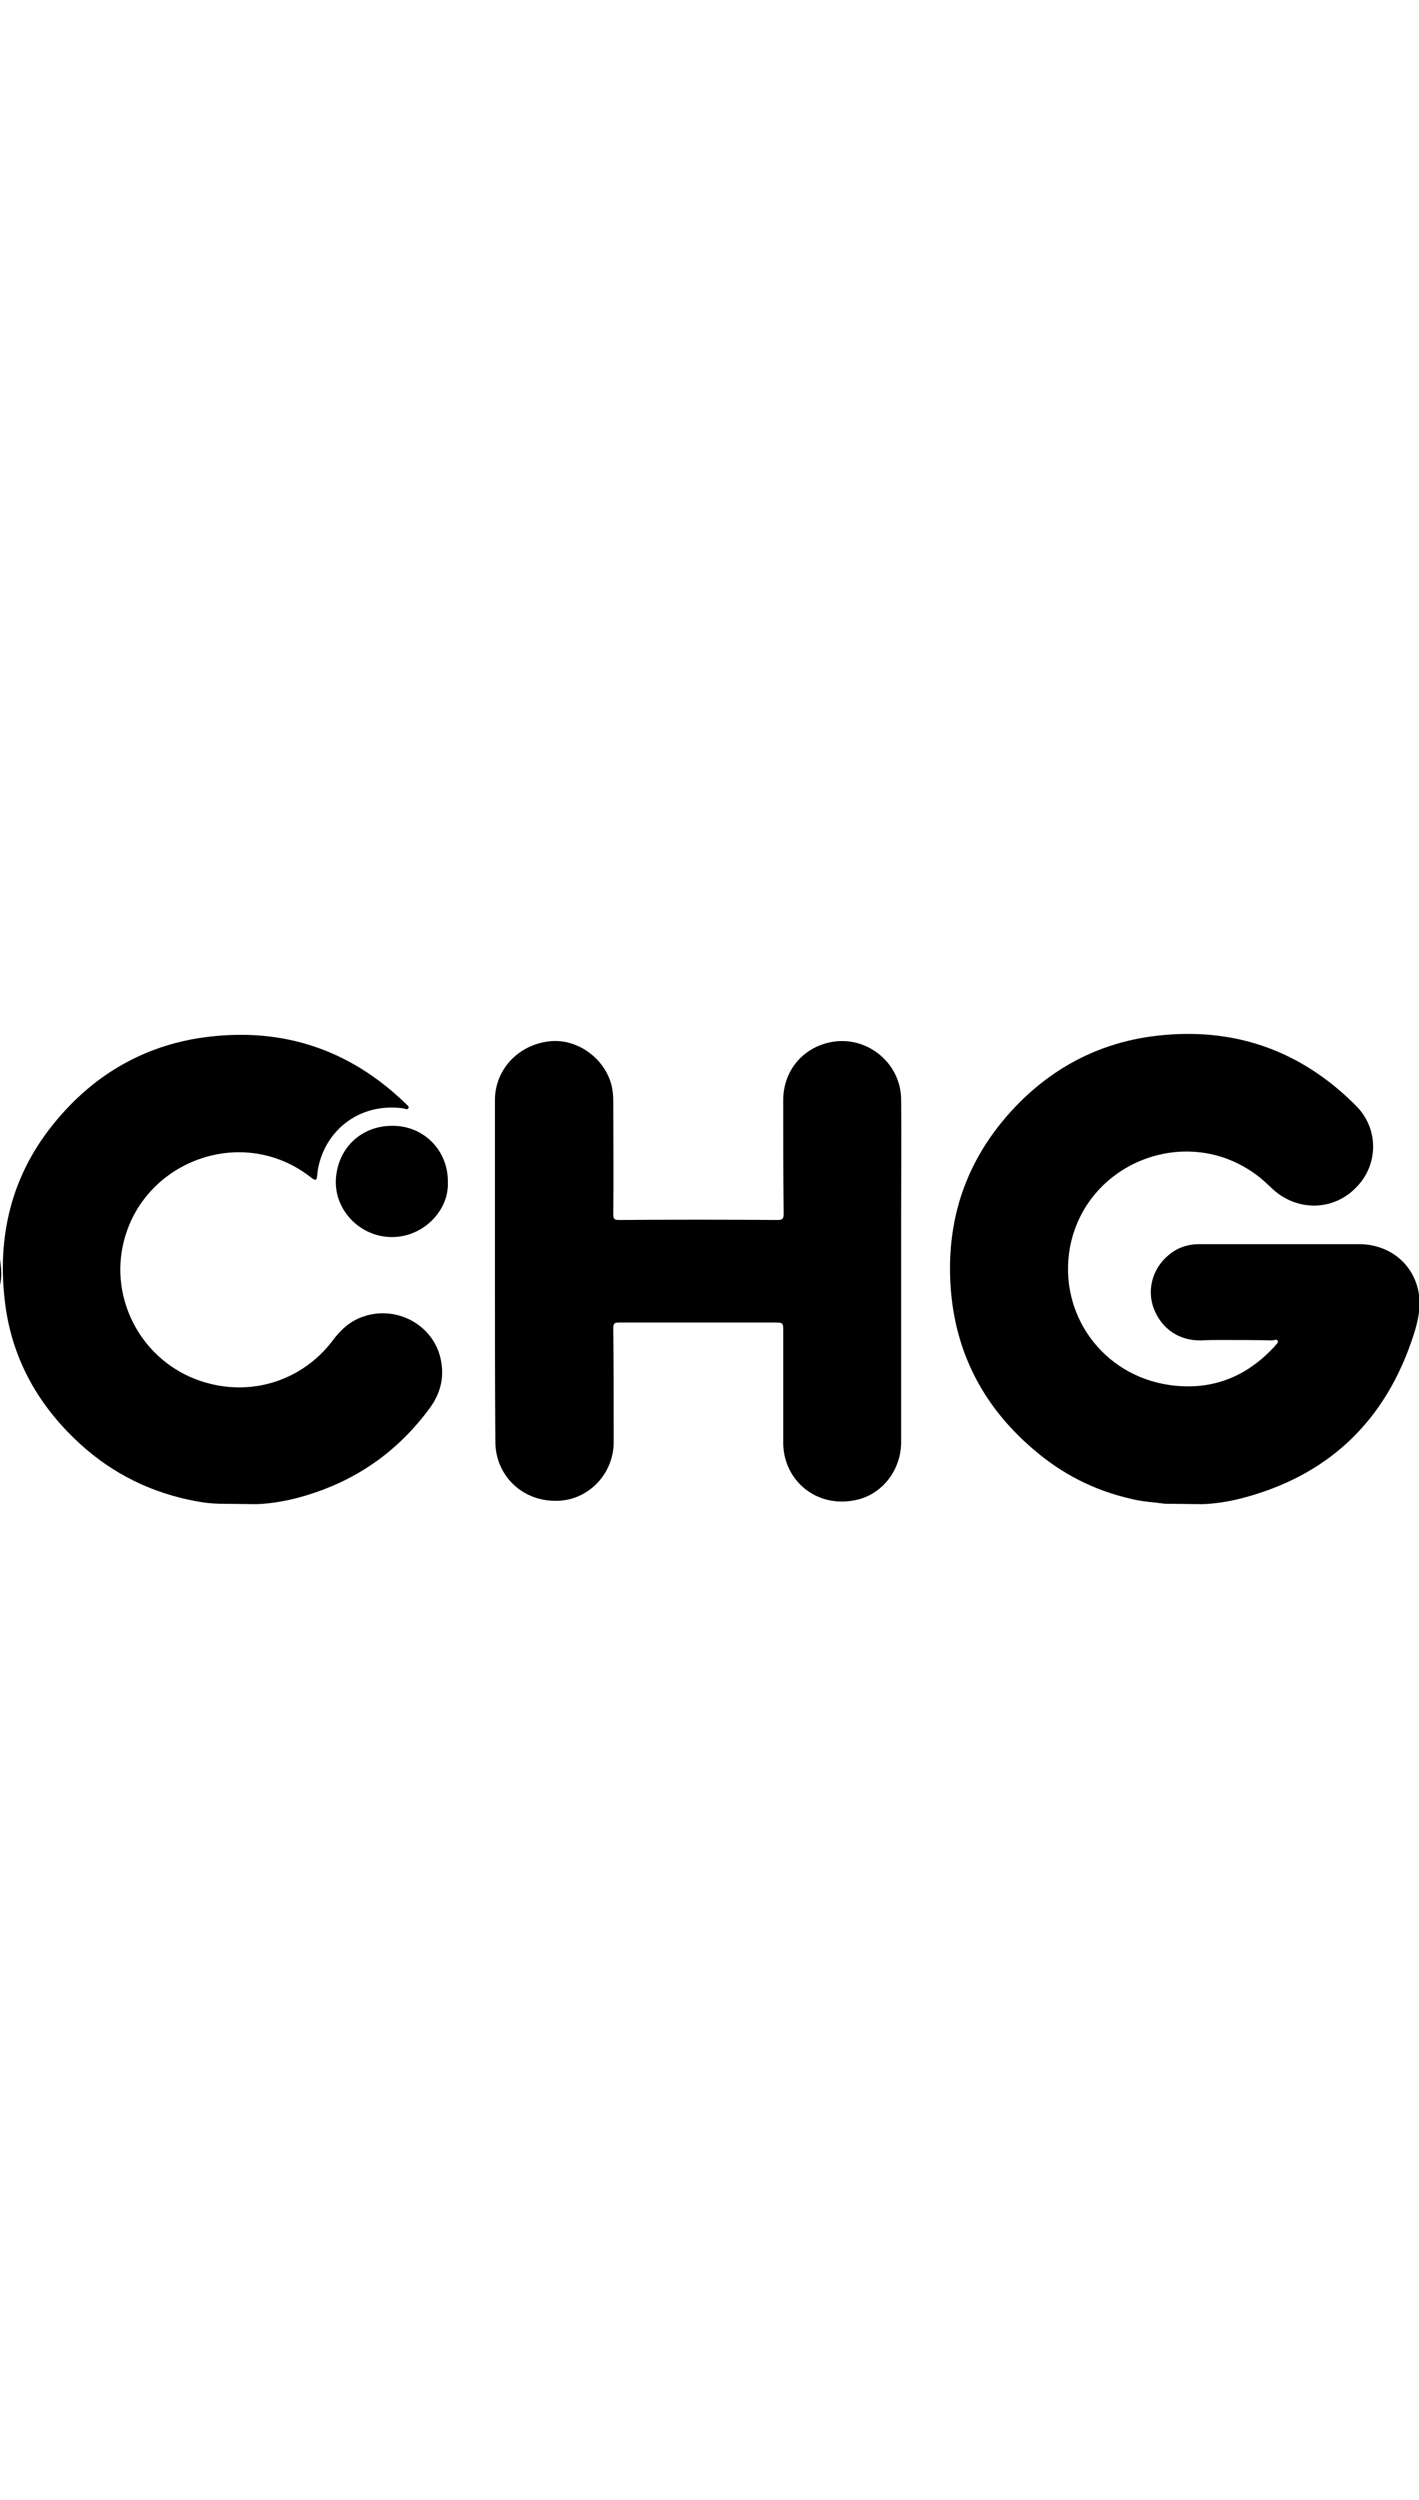 <?xml version="1.0" encoding="UTF-8"?> <svg xmlns="http://www.w3.org/2000/svg" xmlns:xlink="http://www.w3.org/1999/xlink" version="1.1" id="Ebene_1" x="0px" y="0px" width="340.6px" height="600px" viewBox="0 0 340.6 600" style="enable-background:new 0 0 340.6 600;" xml:space="preserve"> <g> <path d="M279.6,360.9c-2.9-0.4-5.6-0.5-8.2-1.2c-8.8-2-16.6-6-23.4-11.9c-11.5-9.8-18.3-22.3-19.7-37.4c-1.6-17.8,3.8-33.2,16.6-46 c9-8.9,19.9-14.3,32.6-15.8c18.7-2.2,34.8,3.5,48,16.8c5.5,5.5,5.4,14.2,0,19.6c-5.4,5.6-14,5.8-19.9,0.5c-1.4-1.3-2.8-2.7-4.4-3.8 c-16.8-12.1-40.7-2.5-44.4,17.8c-2.8,15.8,7.8,30.6,23.9,32.9c9.8,1.4,18.1-1.7,24.9-8.9c0.1-0.1,0.2-0.2,0.3-0.3 c0.3-0.5,1-0.9,0.8-1.4c-0.3-0.5-1-0.1-1.4-0.1c-4.1-0.1-8-0.1-12.1-0.1c-1.6,0-3.2,0-4.9,0.1c-5.2,0.1-9.4-2.7-11.3-7.5 c-1.8-4.5-0.4-9.7,3.4-12.9c2.2-1.9,4.7-2.7,7.6-2.7c12.7,0,25.5,0,38.2,0c7.8,0,13.9,5.4,14.5,13.1c0.2,3-0.5,5.9-1.4,8.7 c-6.7,20.8-20.7,34.1-42.1,39.4c-2.4,0.6-6.4,1.2-8.9,1.2"></path> <path d="M52.6,360.9c-3.1-0.1-5.1-0.5-7.5-1c-10.5-2.3-19.6-7.2-27.3-14.7C8.7,336.4,3,325.8,1.3,313.4 c-2.2-16.6,1.4-31.7,12.4-44.7c9.5-11.3,21.8-18.2,36.6-19.9c18.1-2.1,33.8,3.3,46.9,15.9c0.1,0.1,0.3,0.2,0.3,0.3 c0.3,0.3,0.8,0.6,0.5,1c-0.2,0.4-0.8,0.1-1.2,0c-11.3-1.5-19.4,6.2-20.6,15.4c0,0.1,0,0.1,0,0.3c-0.1,0.5-0.1,0.9-0.2,1.2 c-0.1,0.2-0.4,0.3-0.6,0.2c-0.3-0.2-0.8-0.5-1-0.7c-17-13.1-41.9-3-45.2,18.1c-2.1,13.7,6.3,27.3,20.1,31.3 c11.7,3.4,23.5-0.8,30.5-10c1.7-2.3,3.6-4.2,6.3-5.4c8.7-3.8,18.8,1.7,19.9,11.1c0.5,3.7-0.5,7.1-2.6,10.1 c-7.9,10.9-18.3,18.1-31.3,21.7c-3.2,0.9-7.1,1.6-10.6,1.7"></path> <path d="M0,302.2c0.3,2.1,0.5,4.1,0,6.2C0,306.3,0,304.3,0,302.2z"></path> <path d="M118.8,305.2c0-13.7,0-27.5,0-41.2c0-7.3,5.6-13.3,13.2-14.1c6.7-0.7,13.5,4.3,14.9,11.1c0.2,1,0.3,2.1,0.3,3.2 c0,9.1,0.1,18.1,0,27.2c0,1.1,0.2,1.4,1.4,1.4c12.7-0.1,25.3-0.1,38.1,0c1.3,0,1.4-0.5,1.4-1.6c-0.1-9.1-0.1-18.1-0.1-27.2 c0-6.7,4.3-12.1,10.6-13.7c8.9-2.3,17.7,4.5,17.7,13.7c0.1,8.9,0,17.8,0,26.7c0,18.5,0,37,0,55.4c0,6.5-4.3,12.3-10.4,13.8 c-9.9,2.4-17.9-4.7-17.9-13.6c0-8.9,0-17.7,0-26.6c0-2.3,0-2.3-2.2-2.3c-12.4,0-24.8,0-37.2,0c-1.2,0-1.4,0.3-1.4,1.4 c0.1,9.1,0.1,18.2,0.1,27.3c0,7.8-6.3,14.2-14,14.1c-8.1,0-14.4-6.2-14.4-14.2C118.8,332.6,118.8,318.9,118.8,305.2z"></path> <path d="M107.5,283.7c0.3,6.9-6,13.3-13.6,13.2c-7.3-0.1-13.3-6.1-13.3-13.2c0.1-7.8,5.9-13.6,13.7-13.5 C101.8,270.2,107.6,276.2,107.5,283.7z"></path> </g> </svg> 